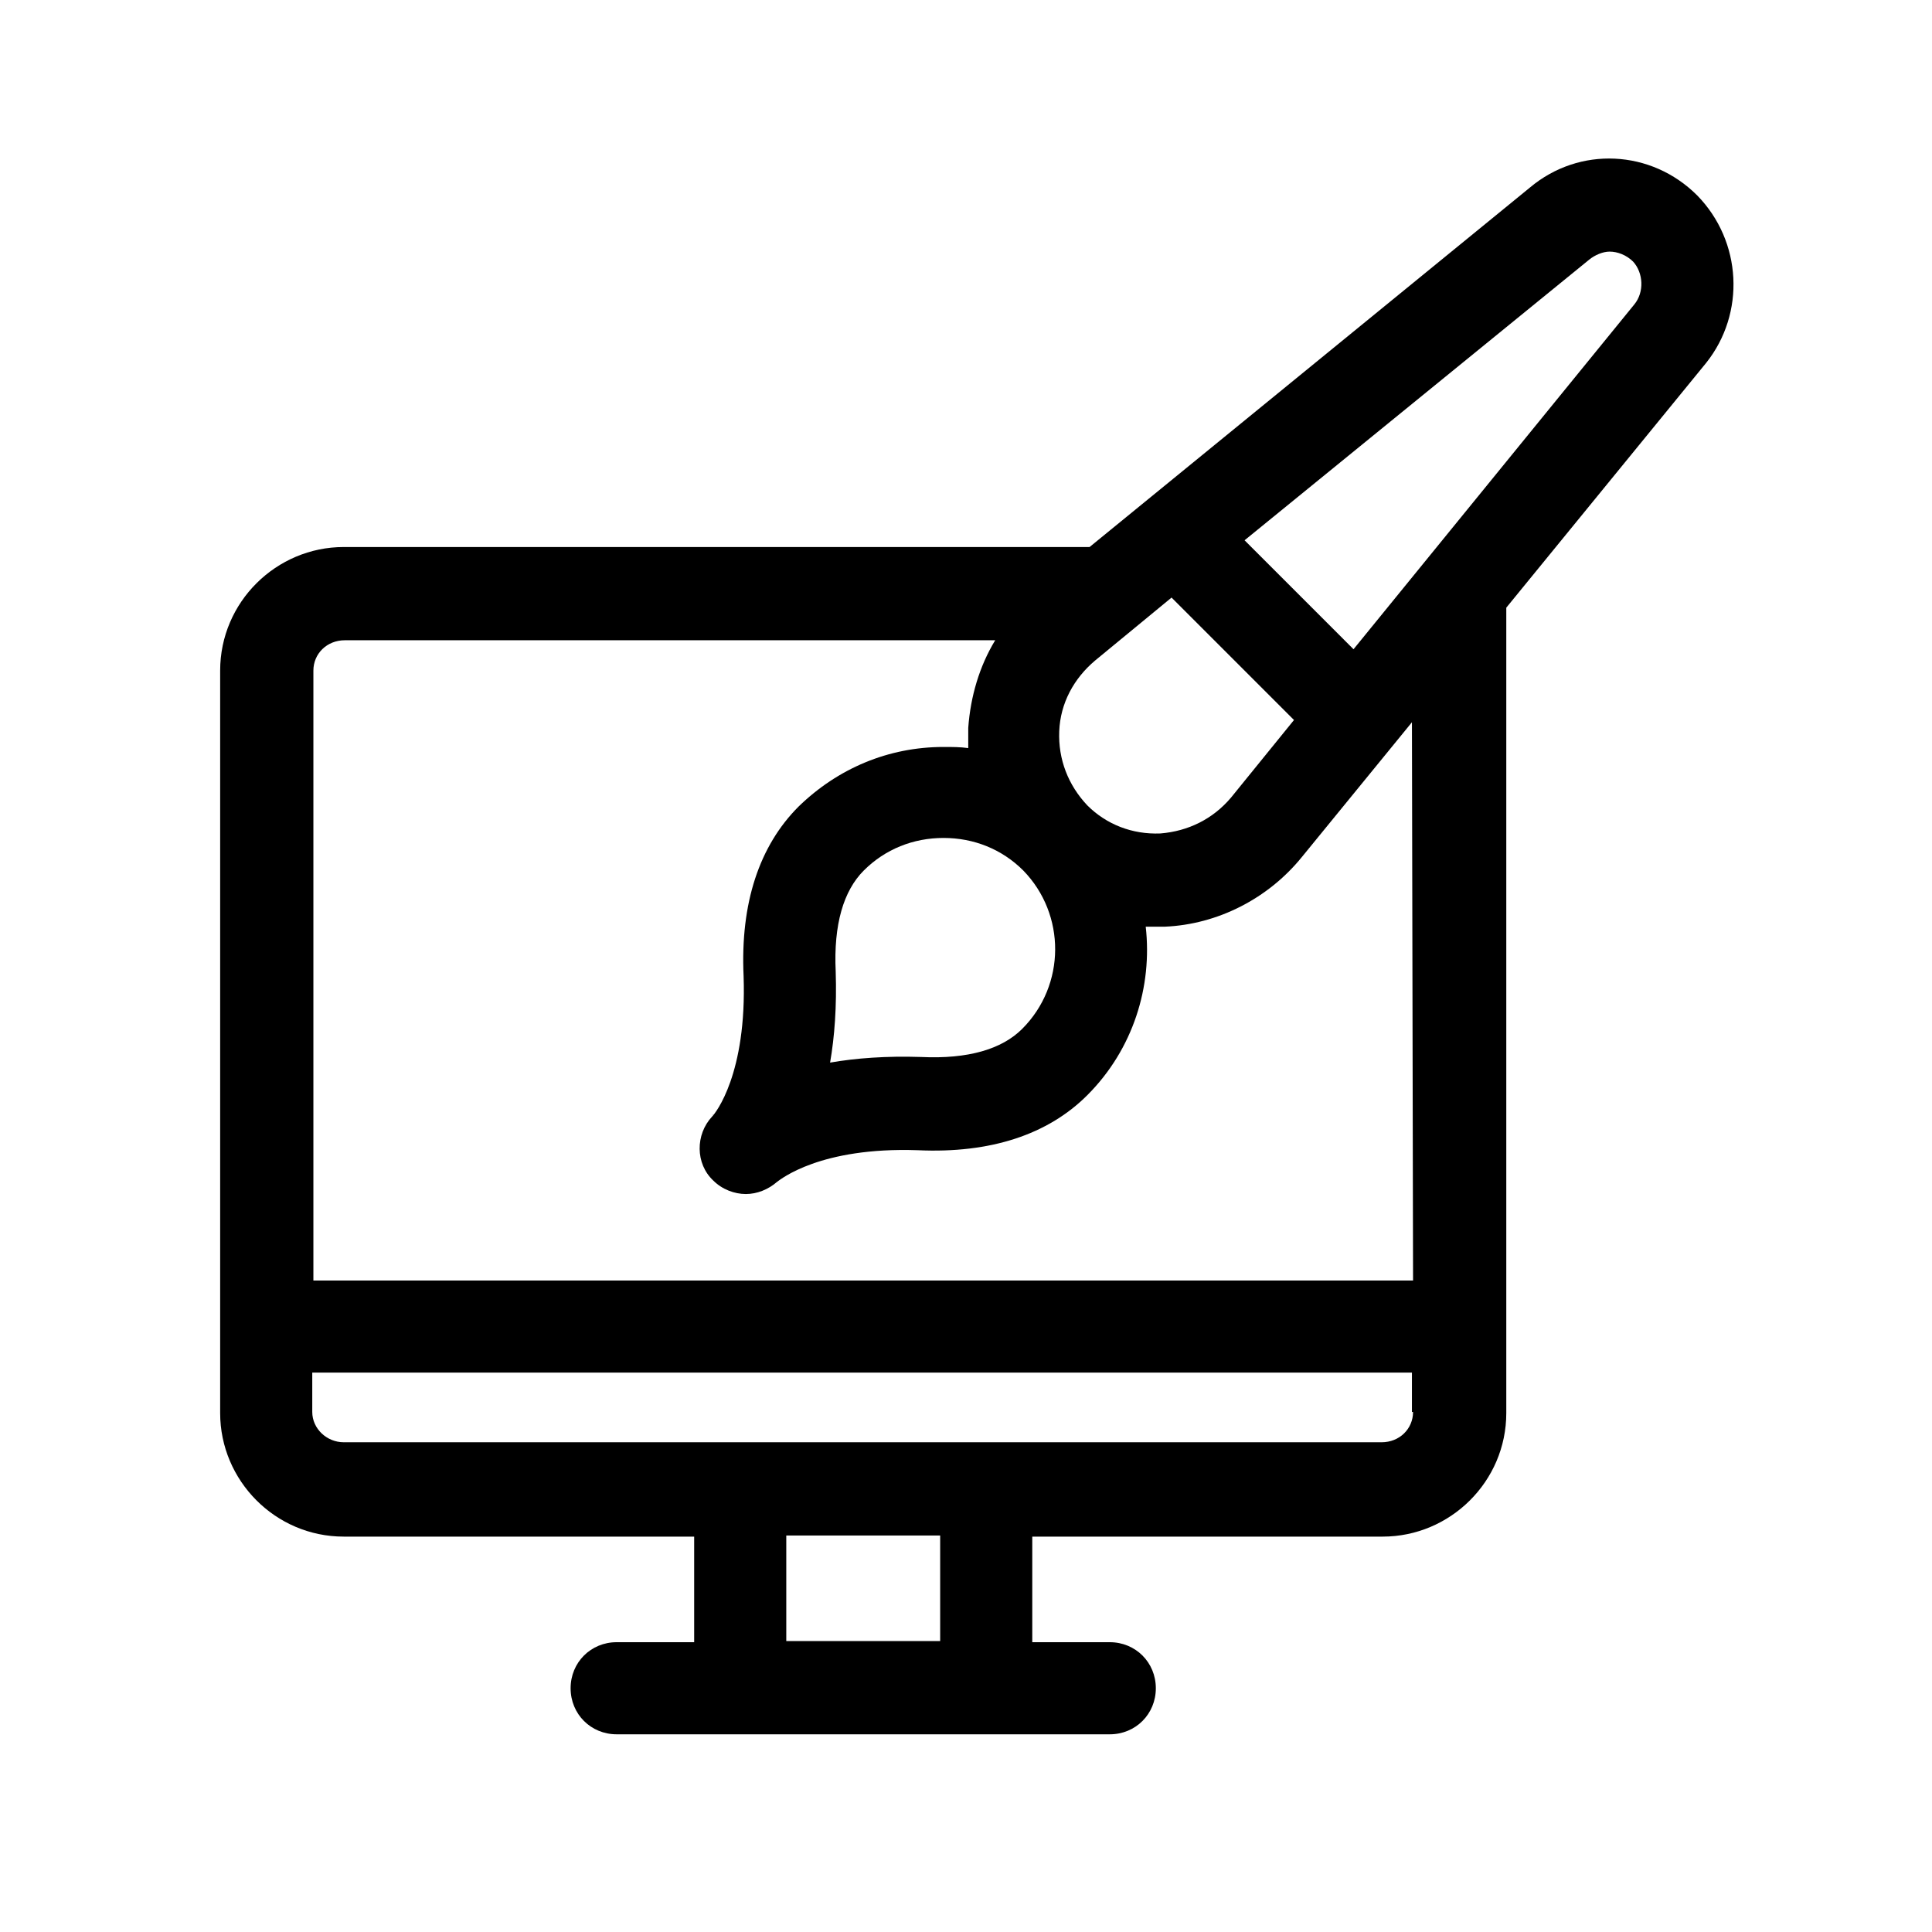 <?xml version="1.0" encoding="utf-8"?>
<!-- Generator: Adobe Illustrator 24.1.0, SVG Export Plug-In . SVG Version: 6.00 Build 0)  -->
<svg version="1.1" id="Vrstva_1" xmlns="http://www.w3.org/2000/svg" xmlns:xlink="http://www.w3.org/1999/xlink" x="0px" y="0px"
	 viewBox="0 0 172 172" style="enable-background:new 0 0 172 172;" xml:space="preserve">
<g>
	<path d="M151.1,17.4c-4.1-4.1-10.5-4.4-14.9-0.7l-39.2,32H30.6c-6,0-11,4.9-11,11v66.1c0,6,4.9,11,11,11h31.2v9.4h-6.9
		c-2.3,0-4.1,1.8-4.1,4.1c0,2.3,1.8,4.1,4.1,4.1h43.9c2.3,0,4.1-1.8,4.1-4.1s-1.8-4.1-4.1-4.1h-6.9v-9.4h31.2c6,0,11-4.9,11-11V54.1
		l17.8-21.8C155.4,27.9,155.1,21.5,151.1,17.4L151.1,17.4z M94.3,65.1c0.1-2.5,1.3-4.7,3.2-6.3l6.8-5.6l10.9,10.9l-5.6,6.9
		c-1.6,1.9-3.8,3-6.3,3.2c-2.5,0.1-4.8-0.8-6.5-2.5C95.1,69.9,94.2,67.6,94.3,65.1z M91,91.6c-1.8,1.8-4.8,2.7-9,2.5
		c-3.1-0.1-5.8,0.1-8.1,0.5c0.4-2.3,0.6-5,0.5-8.1c-0.2-4.2,0.7-7.2,2.5-9c1.9-1.9,4.4-2.9,7.1-2.9s5.2,1,7.1,2.9
		C94.9,81.4,94.9,87.7,91,91.6z M83.7,146.1H70v-9.4h13.7V146.1z M125.8,125.7c0,1.5-1.2,2.7-2.8,2.7H30.6c-1.5,0-2.8-1.2-2.8-2.7
		v-3.5h97.9V125.7z M125.8,114H27.9V59.7c0-1.5,1.2-2.7,2.8-2.7h57.9c-1.4,2.3-2.2,5-2.4,7.8c0,0.6,0,1.2,0,1.8
		c-0.7-0.1-1.4-0.1-2.2-0.1c-4.9,0-9.4,1.9-12.9,5.3c-3.5,3.5-5.2,8.6-4.9,15.1c0.3,8.7-2.5,12.2-2.8,12.5c-1.5,1.6-1.5,4.2,0.1,5.7
		c0.8,0.8,1.9,1.2,2.9,1.2c1,0,2-0.4,2.8-1.1c0.3-0.2,3.8-3.1,12.5-2.8c6.5,0.3,11.6-1.4,15.1-4.9c4.1-4.1,5.8-9.7,5.2-15
		c0.3,0,0.6,0,0.9,0c0.3,0,0.6,0,0.8,0c4.7-0.2,9.2-2.5,12.2-6.2l9.8-12L125.8,114L125.8,114z M69.3,105C69.3,105,69.3,105,69.3,105
		C69.2,105.1,69.3,105,69.3,105z M63.5,99.2C63.4,99.2,63.4,99.3,63.5,99.2C63.4,99.2,63.5,99.2,63.5,99.2z M145.5,27.1l-25,30.7
		l-9.7-9.7l30.7-25c0.5-0.4,1.2-0.7,1.8-0.7c0.7,0,1.5,0.3,2.1,0.9C146.3,24.3,146.4,26,145.5,27.1L145.5,27.1z"/>
</g>
</svg>
